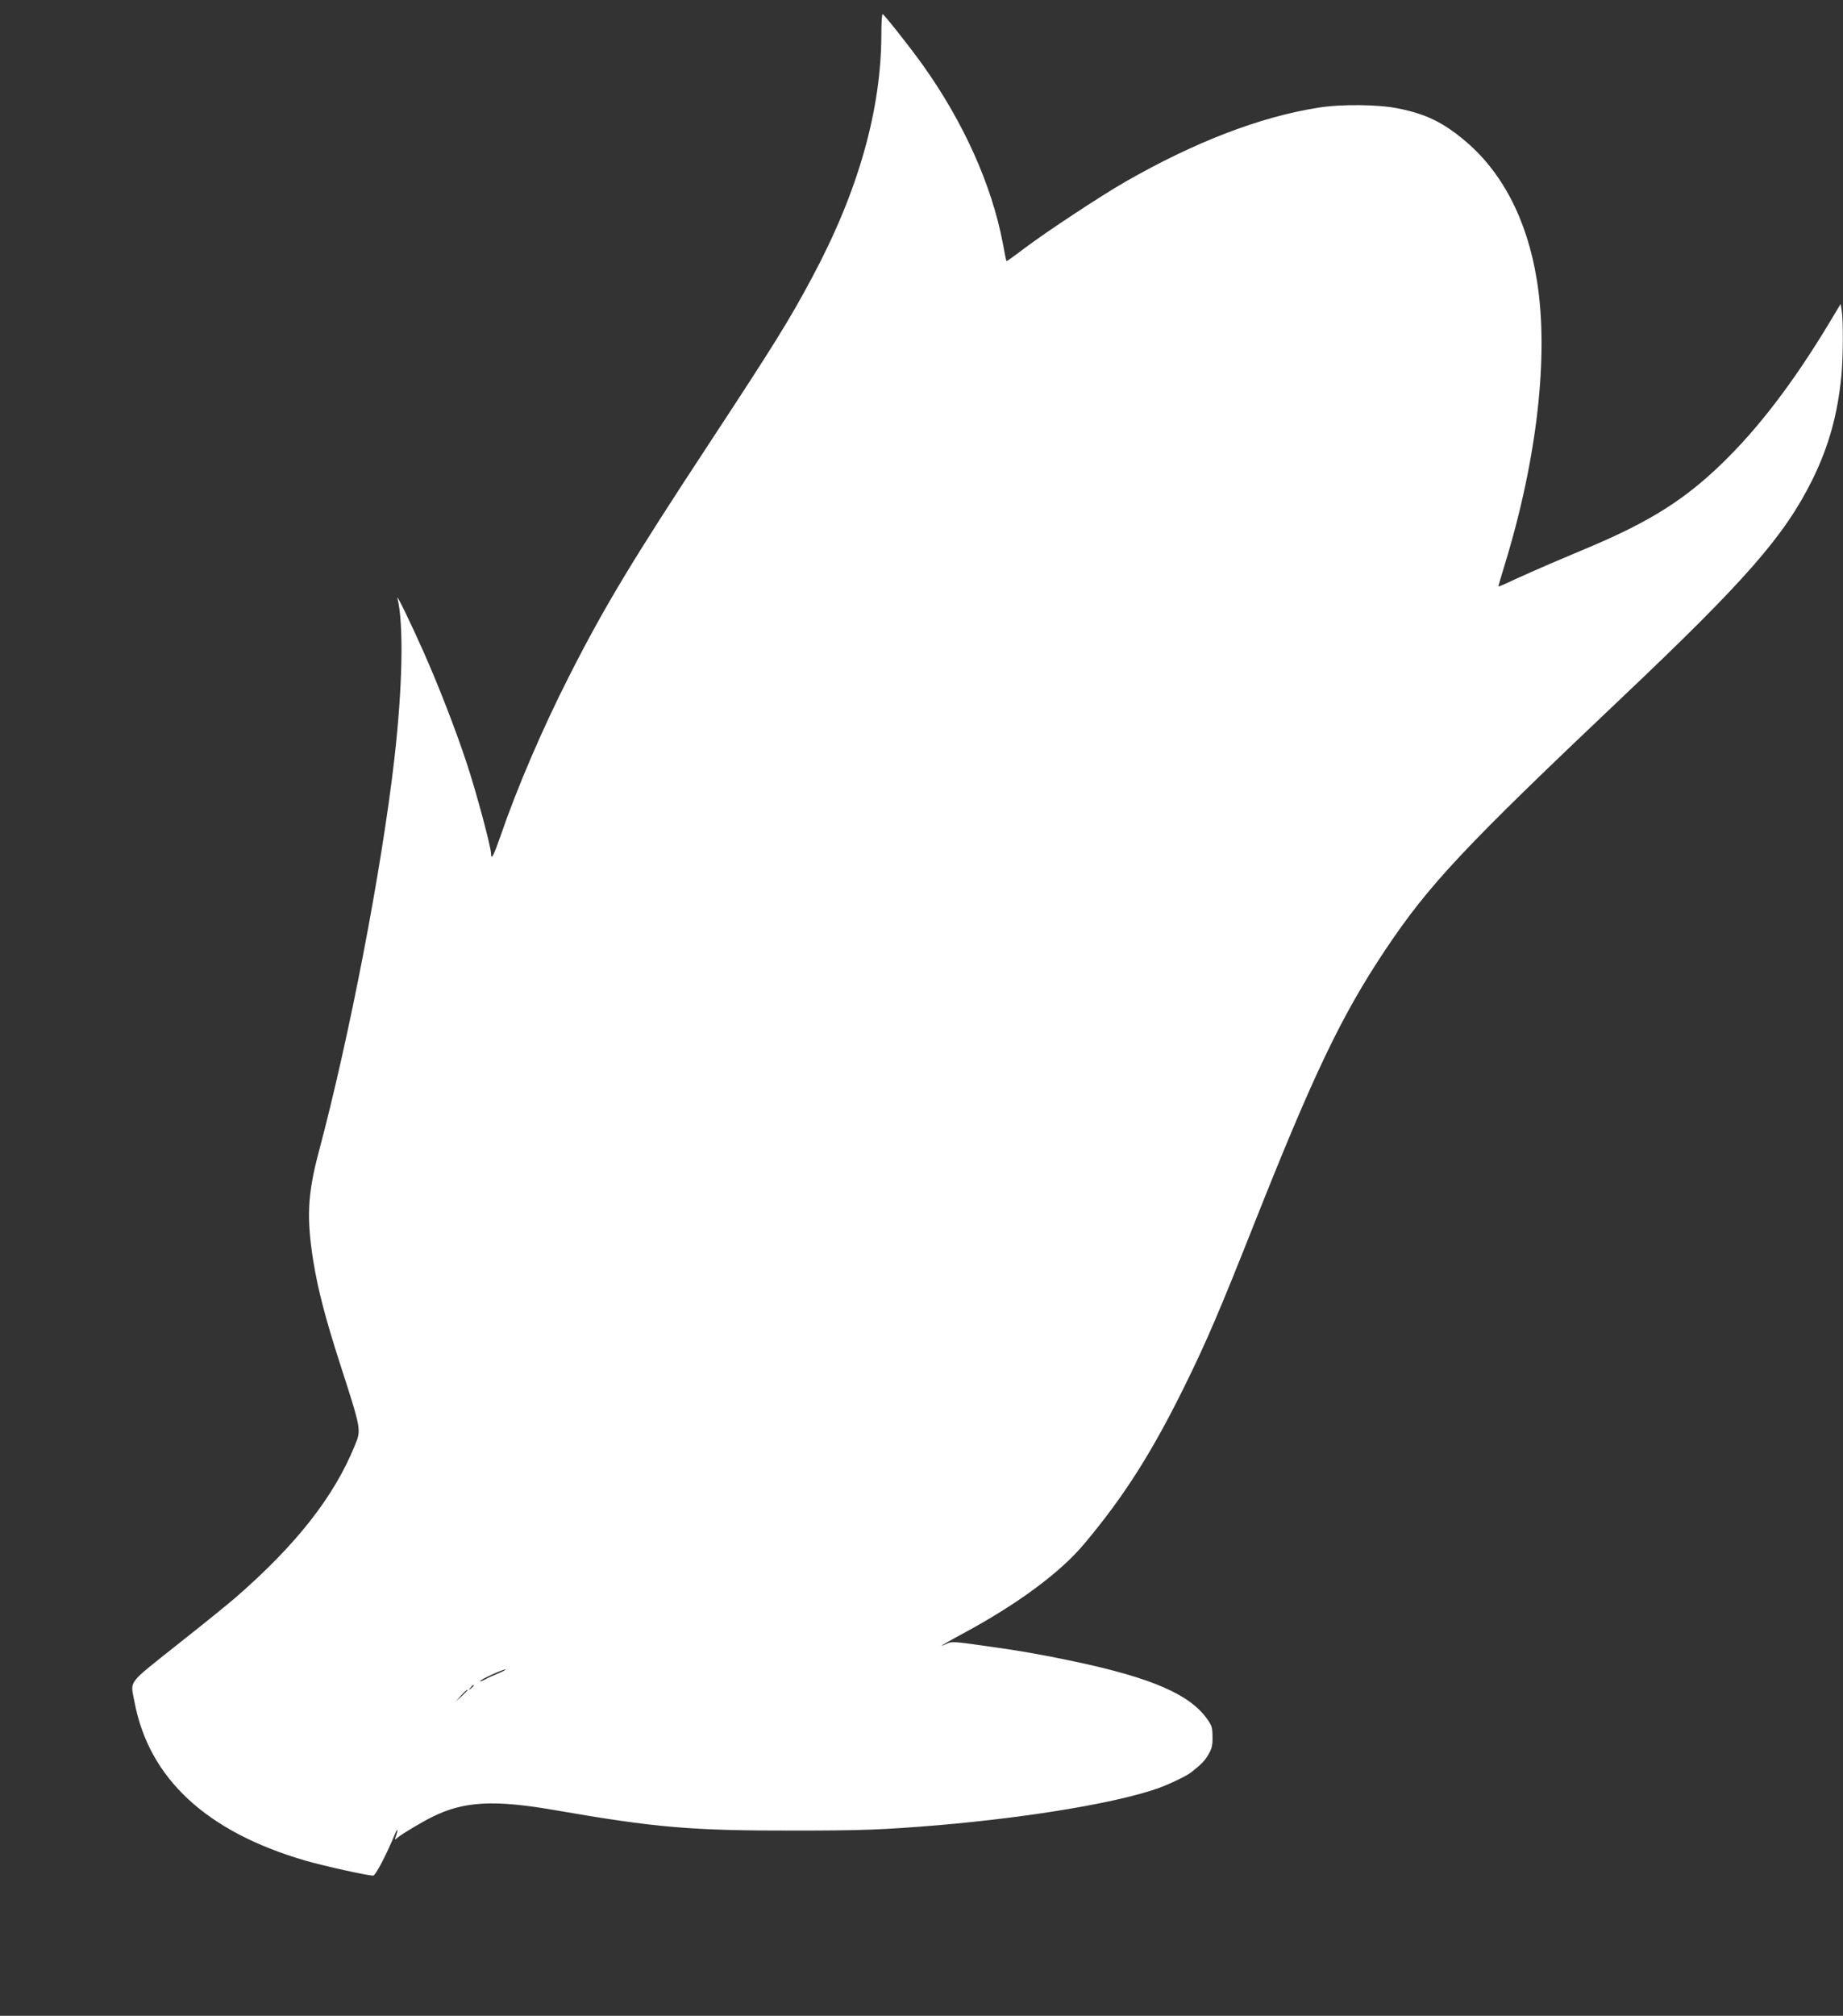 <?xml version="1.0" standalone="no"?>
<!DOCTYPE svg PUBLIC "-//W3C//DTD SVG 20010904//EN"
 "http://www.w3.org/TR/2001/REC-SVG-20010904/DTD/svg10.dtd">
<svg version="1.0" xmlns="http://www.w3.org/2000/svg"
 width="1171pt" height="1280pt" viewBox="0 0 1171 1280"
 preserveAspectRatio="xMidYMid meet">
<rect x="0" y="0" width="1171" height="1280" fill="#333333" stroke="none"/>
<g transform="translate(0,1280) scale(0.1,-0.1)"
fill="#ffffff" stroke="none">
<path d="M5600 12583 c-1 -482 -147 -998 -439 -1543 -146 -274 -243 -429 -661
-1065 -477 -725 -659 -1026 -879 -1459 -174 -341 -338 -724 -442 -1028 -42
-121 -59 -153 -59 -109 0 42 -94 393 -155 576 -71 215 -179 493 -278 715 -81
182 -169 362 -162 333 41 -164 33 -568 -20 -1028 -82 -707 -284 -1756 -481
-2495 -70 -264 -77 -414 -33 -690 29 -179 77 -362 165 -636 142 -440 140 -431
98 -534 -132 -324 -371 -629 -759 -966 -44 -38 -209 -172 -368 -297 -324 -258
-299 -224 -272 -366 92 -485 457 -823 1086 -1006 114 -33 393 -95 430 -95 15
0 84 132 139 265 18 44 21 27 3 -22 -6 -17 -5 -17 13 -2 25 22 156 100 219
131 202 101 394 111 785 43 634 -110 864 -130 1510 -129 442 0 567 5 920 34
592 51 1141 143 1402 236 71 26 178 77 208 101 63 50 84 71 108 112 22 38 27
58 26 111 0 57 -4 72 -31 110 -109 159 -353 265 -843 369 -219 46 -344 68
-574 100 -188 27 -212 28 -237 15 -15 -7 -32 -14 -36 -14 -4 0 57 35 137 78
344 185 619 388 770 570 252 300 431 582 640 1007 136 276 221 475 436 1017
379 956 557 1329 837 1748 276 413 502 653 1502 1600 790 748 1034 1028 1211
1385 104 212 160 414 184 661 11 121 12 346 2 411 l-7 43 -78 -130 c-227 -375
-447 -662 -678 -885 -232 -225 -451 -363 -816 -519 -73 -31 -192 -81 -265
-112 -72 -31 -178 -78 -235 -104 -56 -27 -103 -47 -103 -44 0 3 18 64 40 136
207 673 282 1334 205 1808 -62 387 -223 695 -469 896 -134 110 -239 160 -410
195 -127 26 -362 29 -511 5 -368 -58 -783 -217 -1226 -471 -163 -94 -495 -313
-643 -424 -59 -45 -109 -81 -111 -79 -2 2 -13 54 -24 117 -71 369 -249 765
-507 1127 -83 116 -247 323 -256 324 -5 0 -8 -57 -8 -127z m-2430 -10407 c-30
-12 -70 -30 -87 -40 -18 -9 -33 -14 -33 -11 0 9 142 74 160 74 8 0 -10 -10
-40 -23z m-160 -80 c0 -2 -8 -10 -17 -17 -16 -13 -17 -12 -4 4 13 16 21 21 21
13z m-40 -29 c0 -2 -17 -19 -37 -38 l-38 -34 34 38 c33 34 41 42 41 34z"/>
</g>
</svg>
